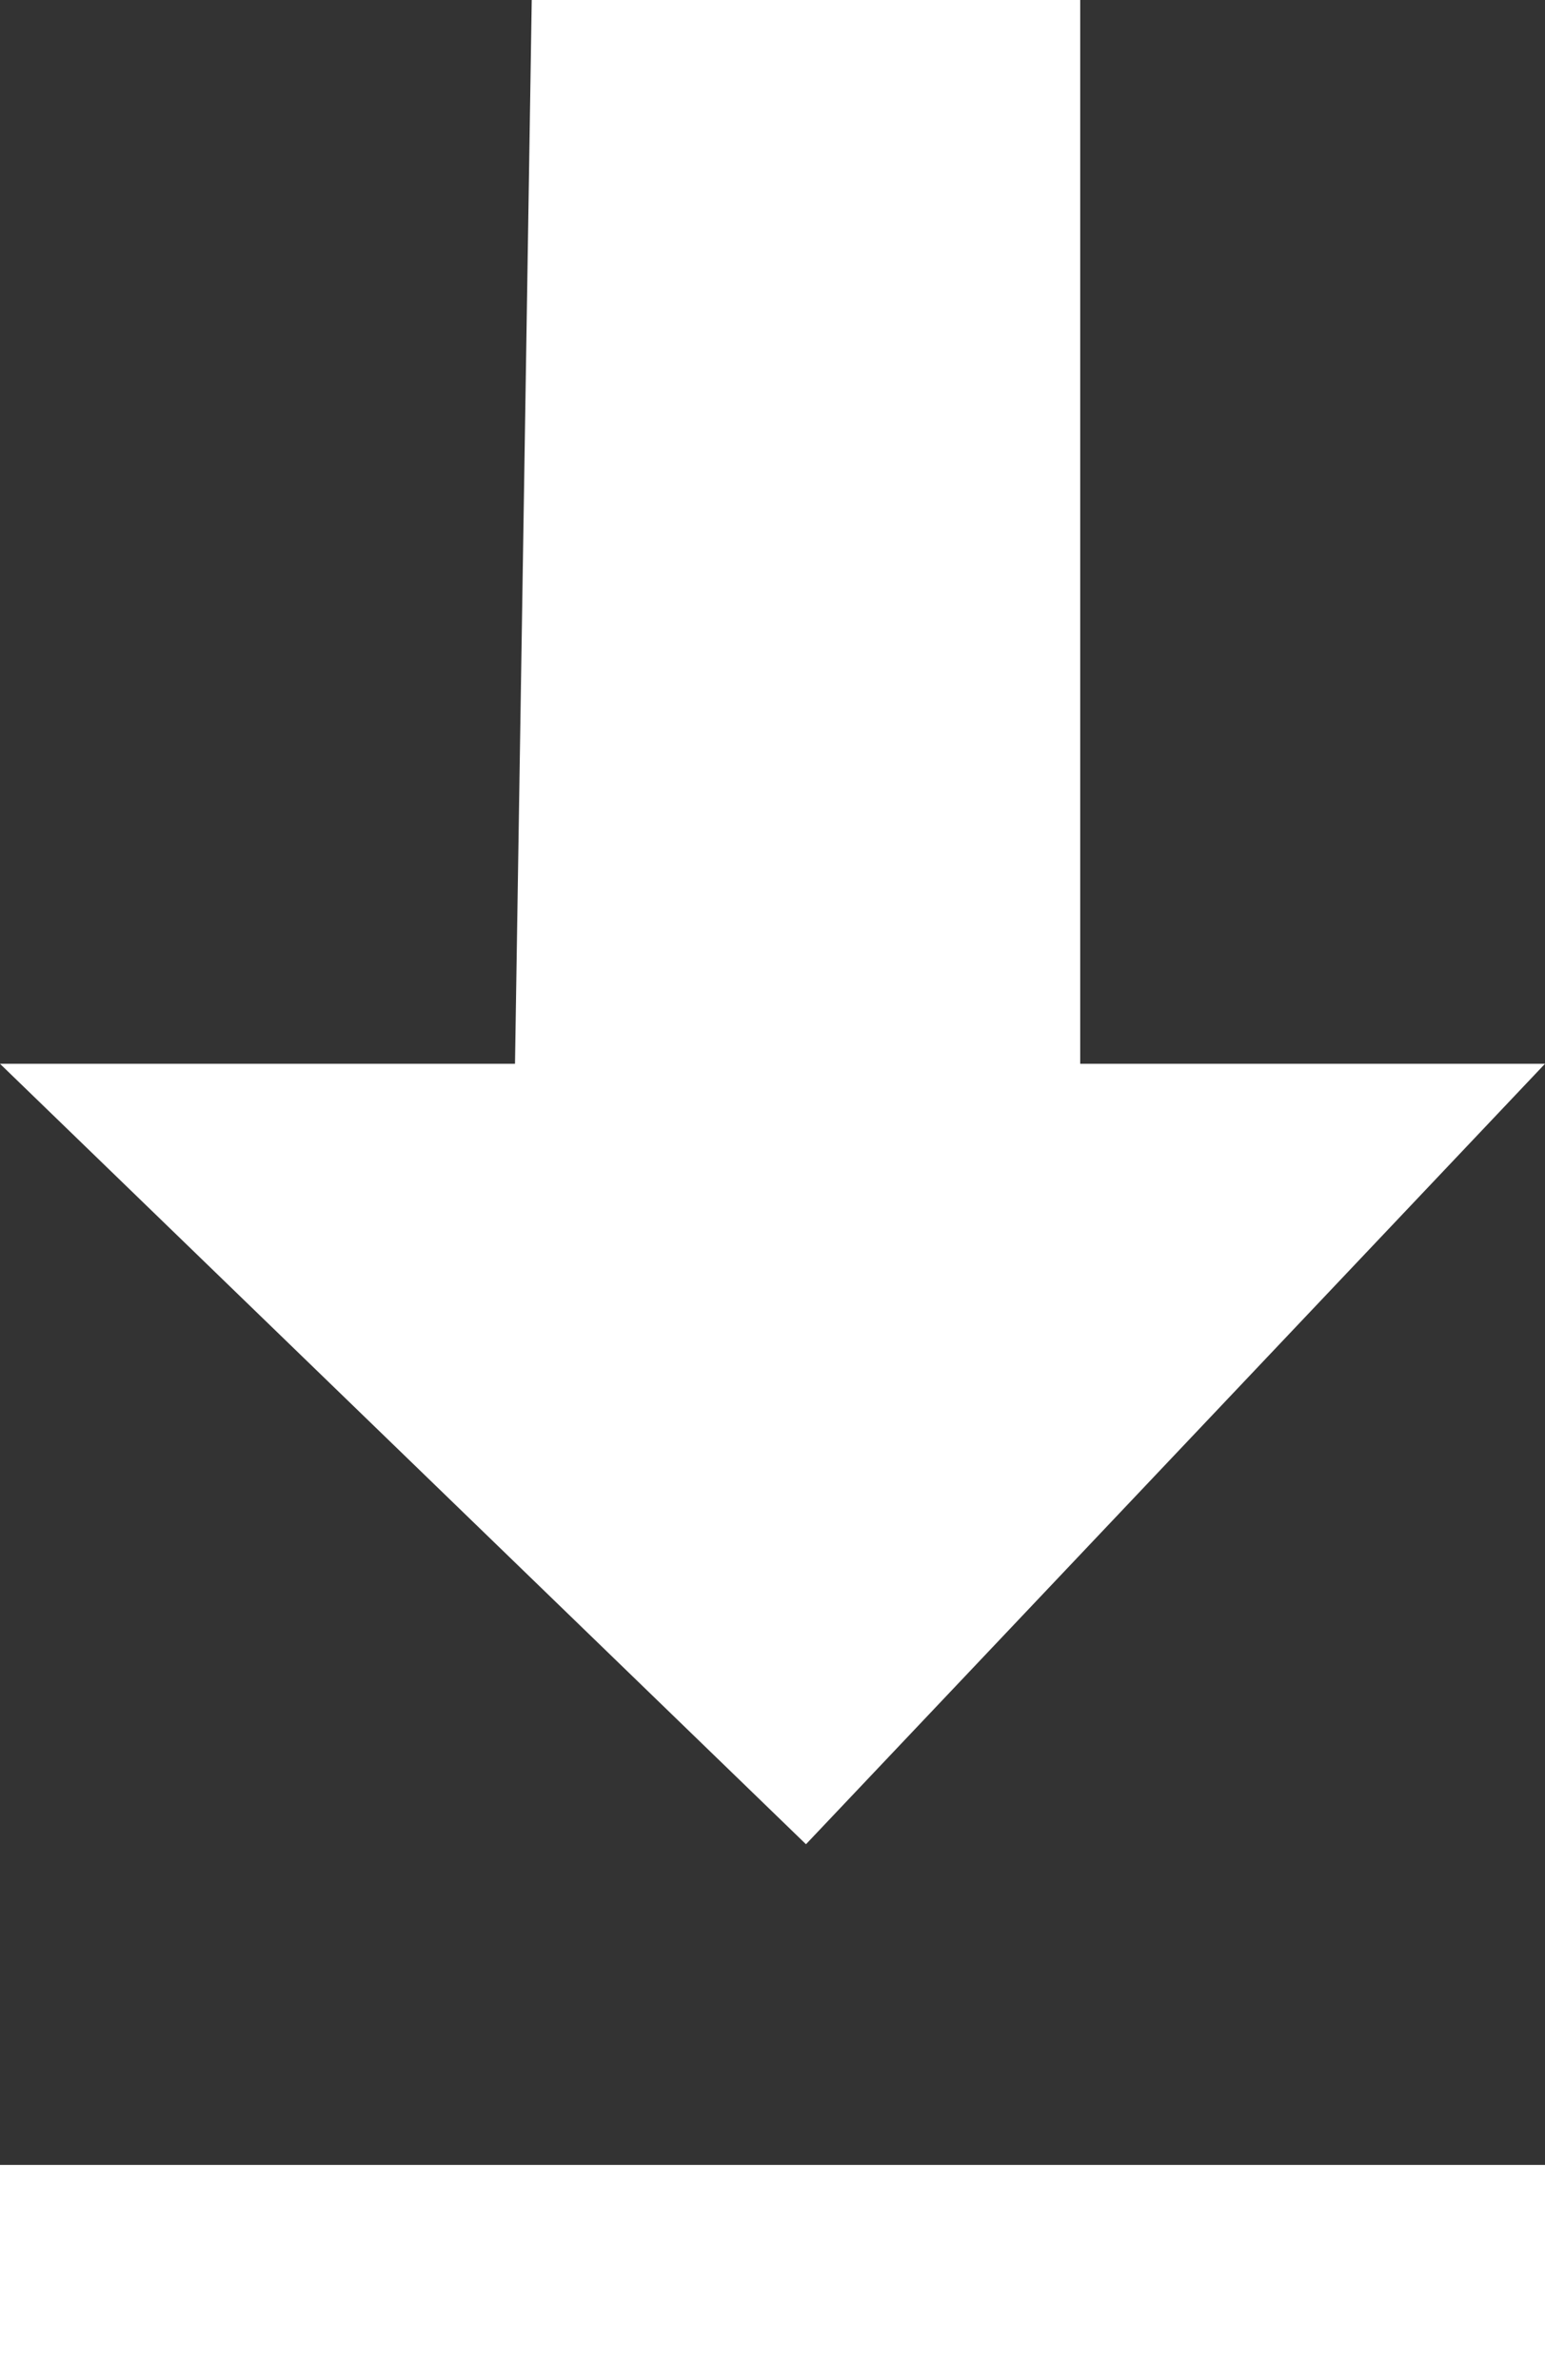 <svg xmlns="http://www.w3.org/2000/svg" viewBox="0 0 12 18.48"><rect x="0" y="0" width="12" height="18.48" fill="#333333" stroke="none"/><defs><style>.cls-1{fill:#ffffff;}</style></defs><title>icon-dl</title><g id="レイヤー_2" data-name="レイヤー 2"><g id="Header"><polygon class="cls-1" points="4.13 0 8.39 0 8.39 8.26 12 8.26 6.26 14.32 0 8.26 4 8.26 4.13 0"/><rect class="cls-1" y="16.81" width="12" height="1.68"/></g></g></svg>
